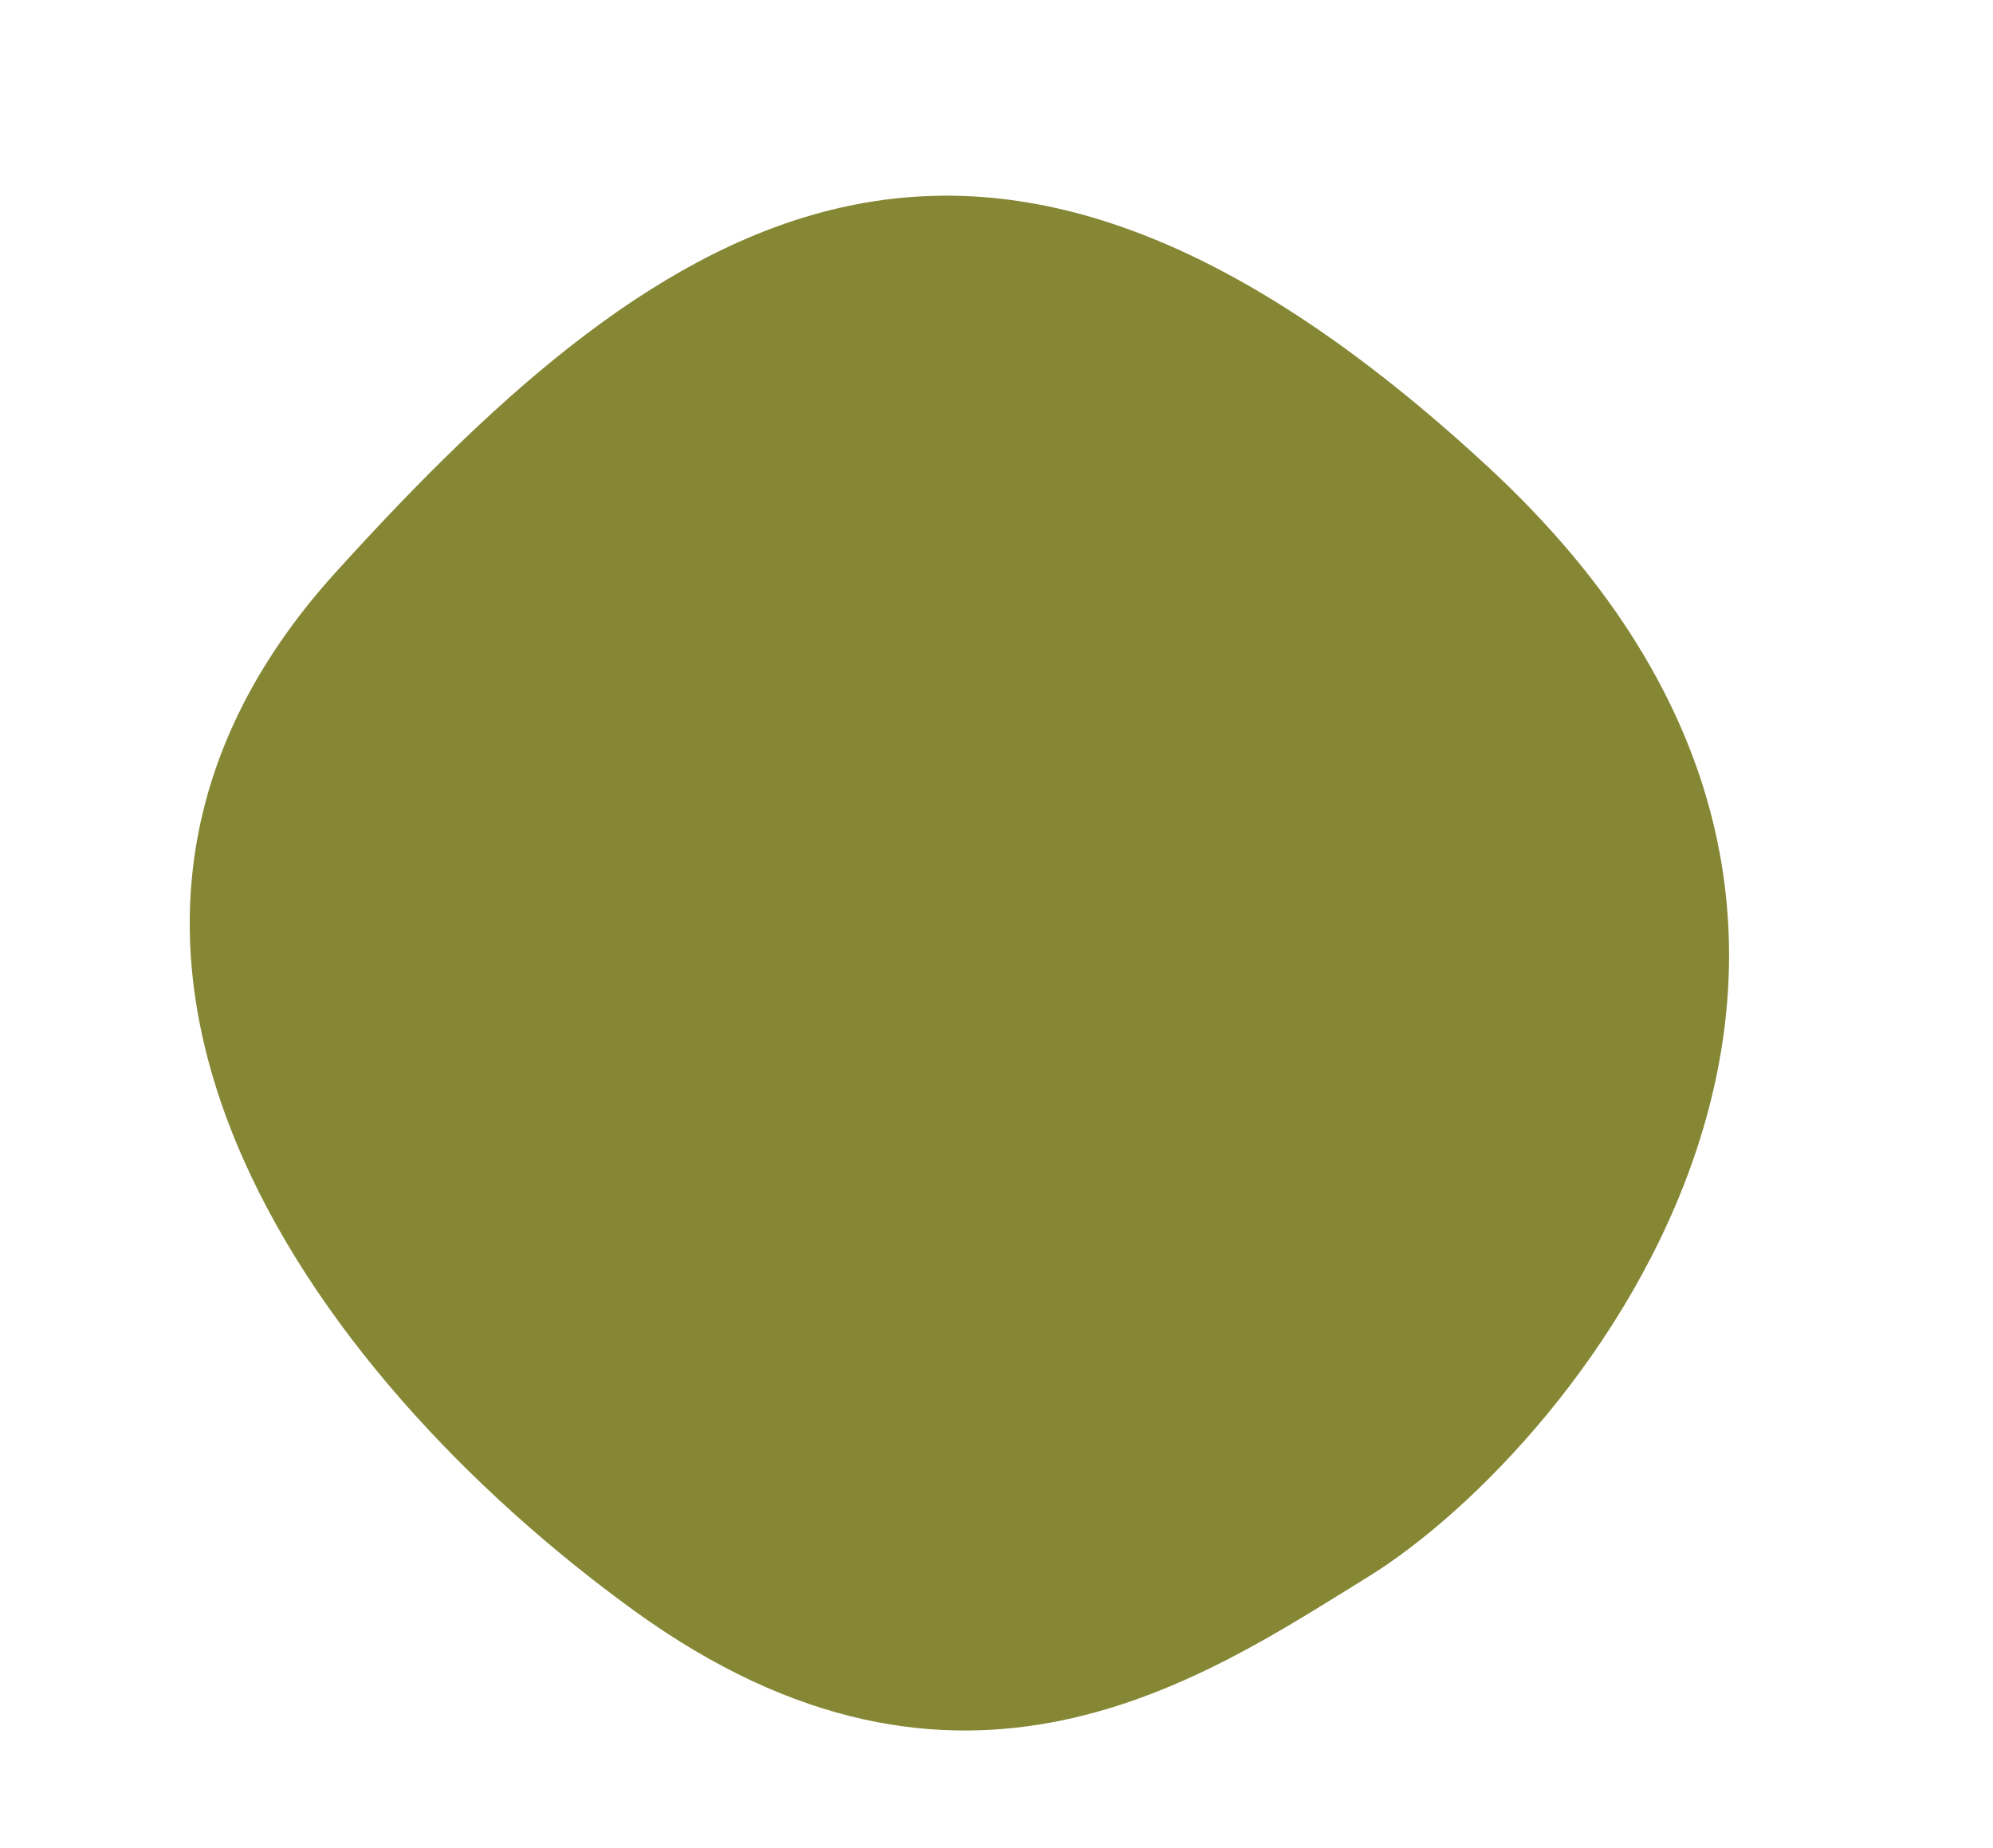 <?xml version="1.0" encoding="UTF-8" standalone="no"?><svg xmlns="http://www.w3.org/2000/svg" xmlns:xlink="http://www.w3.org/1999/xlink" fill="#000000" height="911.7" preserveAspectRatio="xMidYMid meet" version="1" viewBox="-41.3 -43.1 983.2 911.7" width="983.2" zoomAndPan="magnify"><g id="change1_1"><path d="M 633.309 734.949 C 738.336 670.293 941.922 417.961 693.004 187.414 C 444.086 -43.133 289.434 56.828 124.074 239.484 C -41.285 422.137 109.336 633.738 271.113 751.141 C 432.895 868.543 553.508 784.074 633.309 734.949" fill="#868735"/></g></svg>